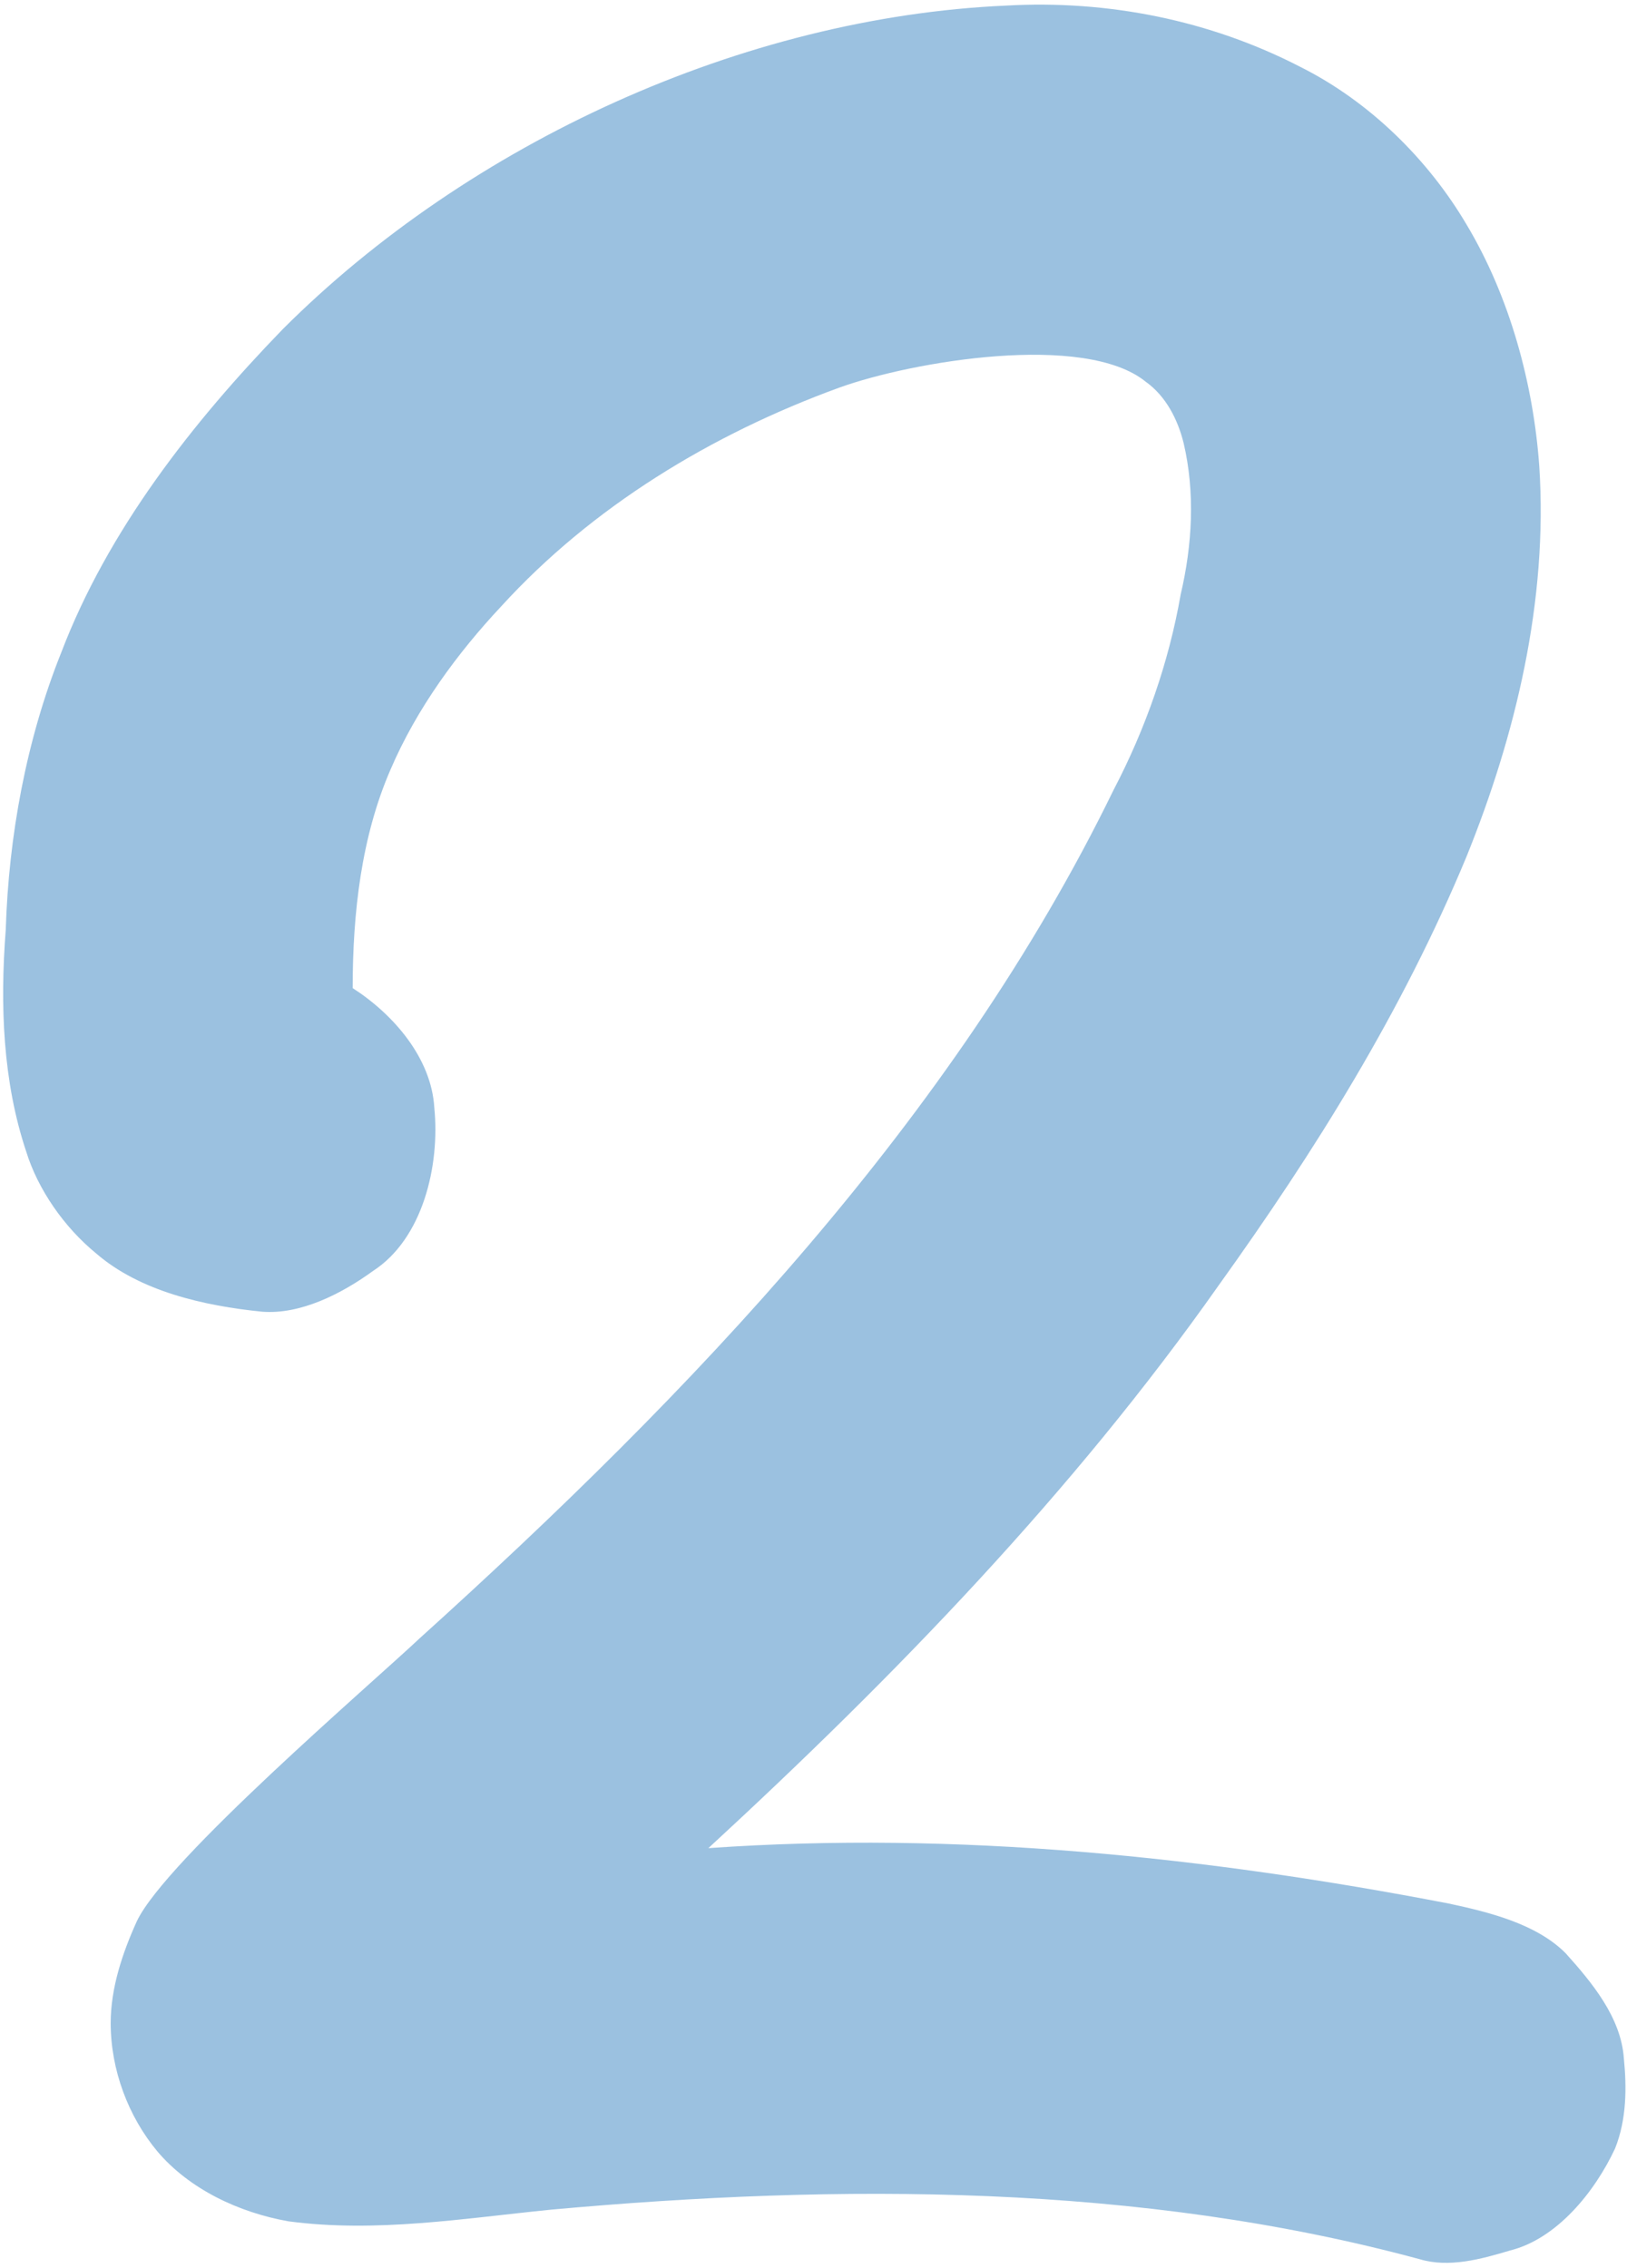 <?xml version="1.0" encoding="UTF-8" standalone="no"?><svg xmlns="http://www.w3.org/2000/svg" xmlns:xlink="http://www.w3.org/1999/xlink" fill="#9bc1e0" height="471.5" preserveAspectRatio="xMidYMid meet" version="1" viewBox="85.7 40.0 338.2 471.5" width="338.2" zoomAndPan="magnify"><g id="change1_1"><path d="M380.818,509.626c-58.179-15.754-120.602-15.754-180.599-10.3c-18.18,1.818-36.36,4.846-54.543,2.423 c-10.303-1.818-20.603-6.667-27.27-14.544c-6.062-7.272-9.698-16.97-9.698-26.665c0-7.272,2.426-14.547,5.454-21.211 c6.062-12.729,48.484-49.089,58.787-58.787c56.361-50.907,110.904-107.873,144.236-176.355 c6.664-12.726,11.513-26.665,13.936-40.604c2.426-10.303,3.031-21.211,0.608-31.514c-1.213-4.846-3.636-9.695-7.88-12.726 c-12.726-10.303-48.481-4.241-63.633,1.213c-26.665,9.695-51.512,24.847-70.3,45.453c-9.09,9.695-17.575,21.211-23.029,33.937 c-6.059,13.939-7.877,29.696-7.877,45.453c8.485,5.454,16.362,14.544,16.967,24.847c1.213,12.121-2.423,27.27-12.726,33.937 c-6.664,4.849-15.149,9.09-23.029,8.485c-12.121-1.213-25.452-4.244-34.542-12.121c-6.667-5.454-12.121-13.334-14.547-21.211 c-4.846-14.544-5.454-30.301-4.241-46.058c0.605-19.393,4.241-39.394,11.513-57.574c9.698-25.452,27.273-47.876,46.061-67.269 c38.786-38.786,95.752-64.846,150.295-67.269c21.211-1.213,42.422,3.028,61.21,12.726c14.544,7.272,26.665,19.393,34.542,32.727 c9.09,15.149,13.939,33.329,15.152,50.299c1.818,27.878-4.849,55.756-15.152,81.208c-13.331,32.119-31.514,61.21-51.512,89.088 c-30.301,43.027-67.269,81.208-106.055,116.963c51.512-3.636,103.632,1.818,153.931,11.516c8.485,1.818,18.18,4.241,24.242,10.3 c5.454,6.062,11.513,13.334,12.121,21.819c0.605,6.059,0.605,12.726-1.818,18.785c-4.244,9.093-12.121,18.788-21.819,21.211 C393.544,509.626,386.878,511.447,380.818,509.626z"/></g></svg>